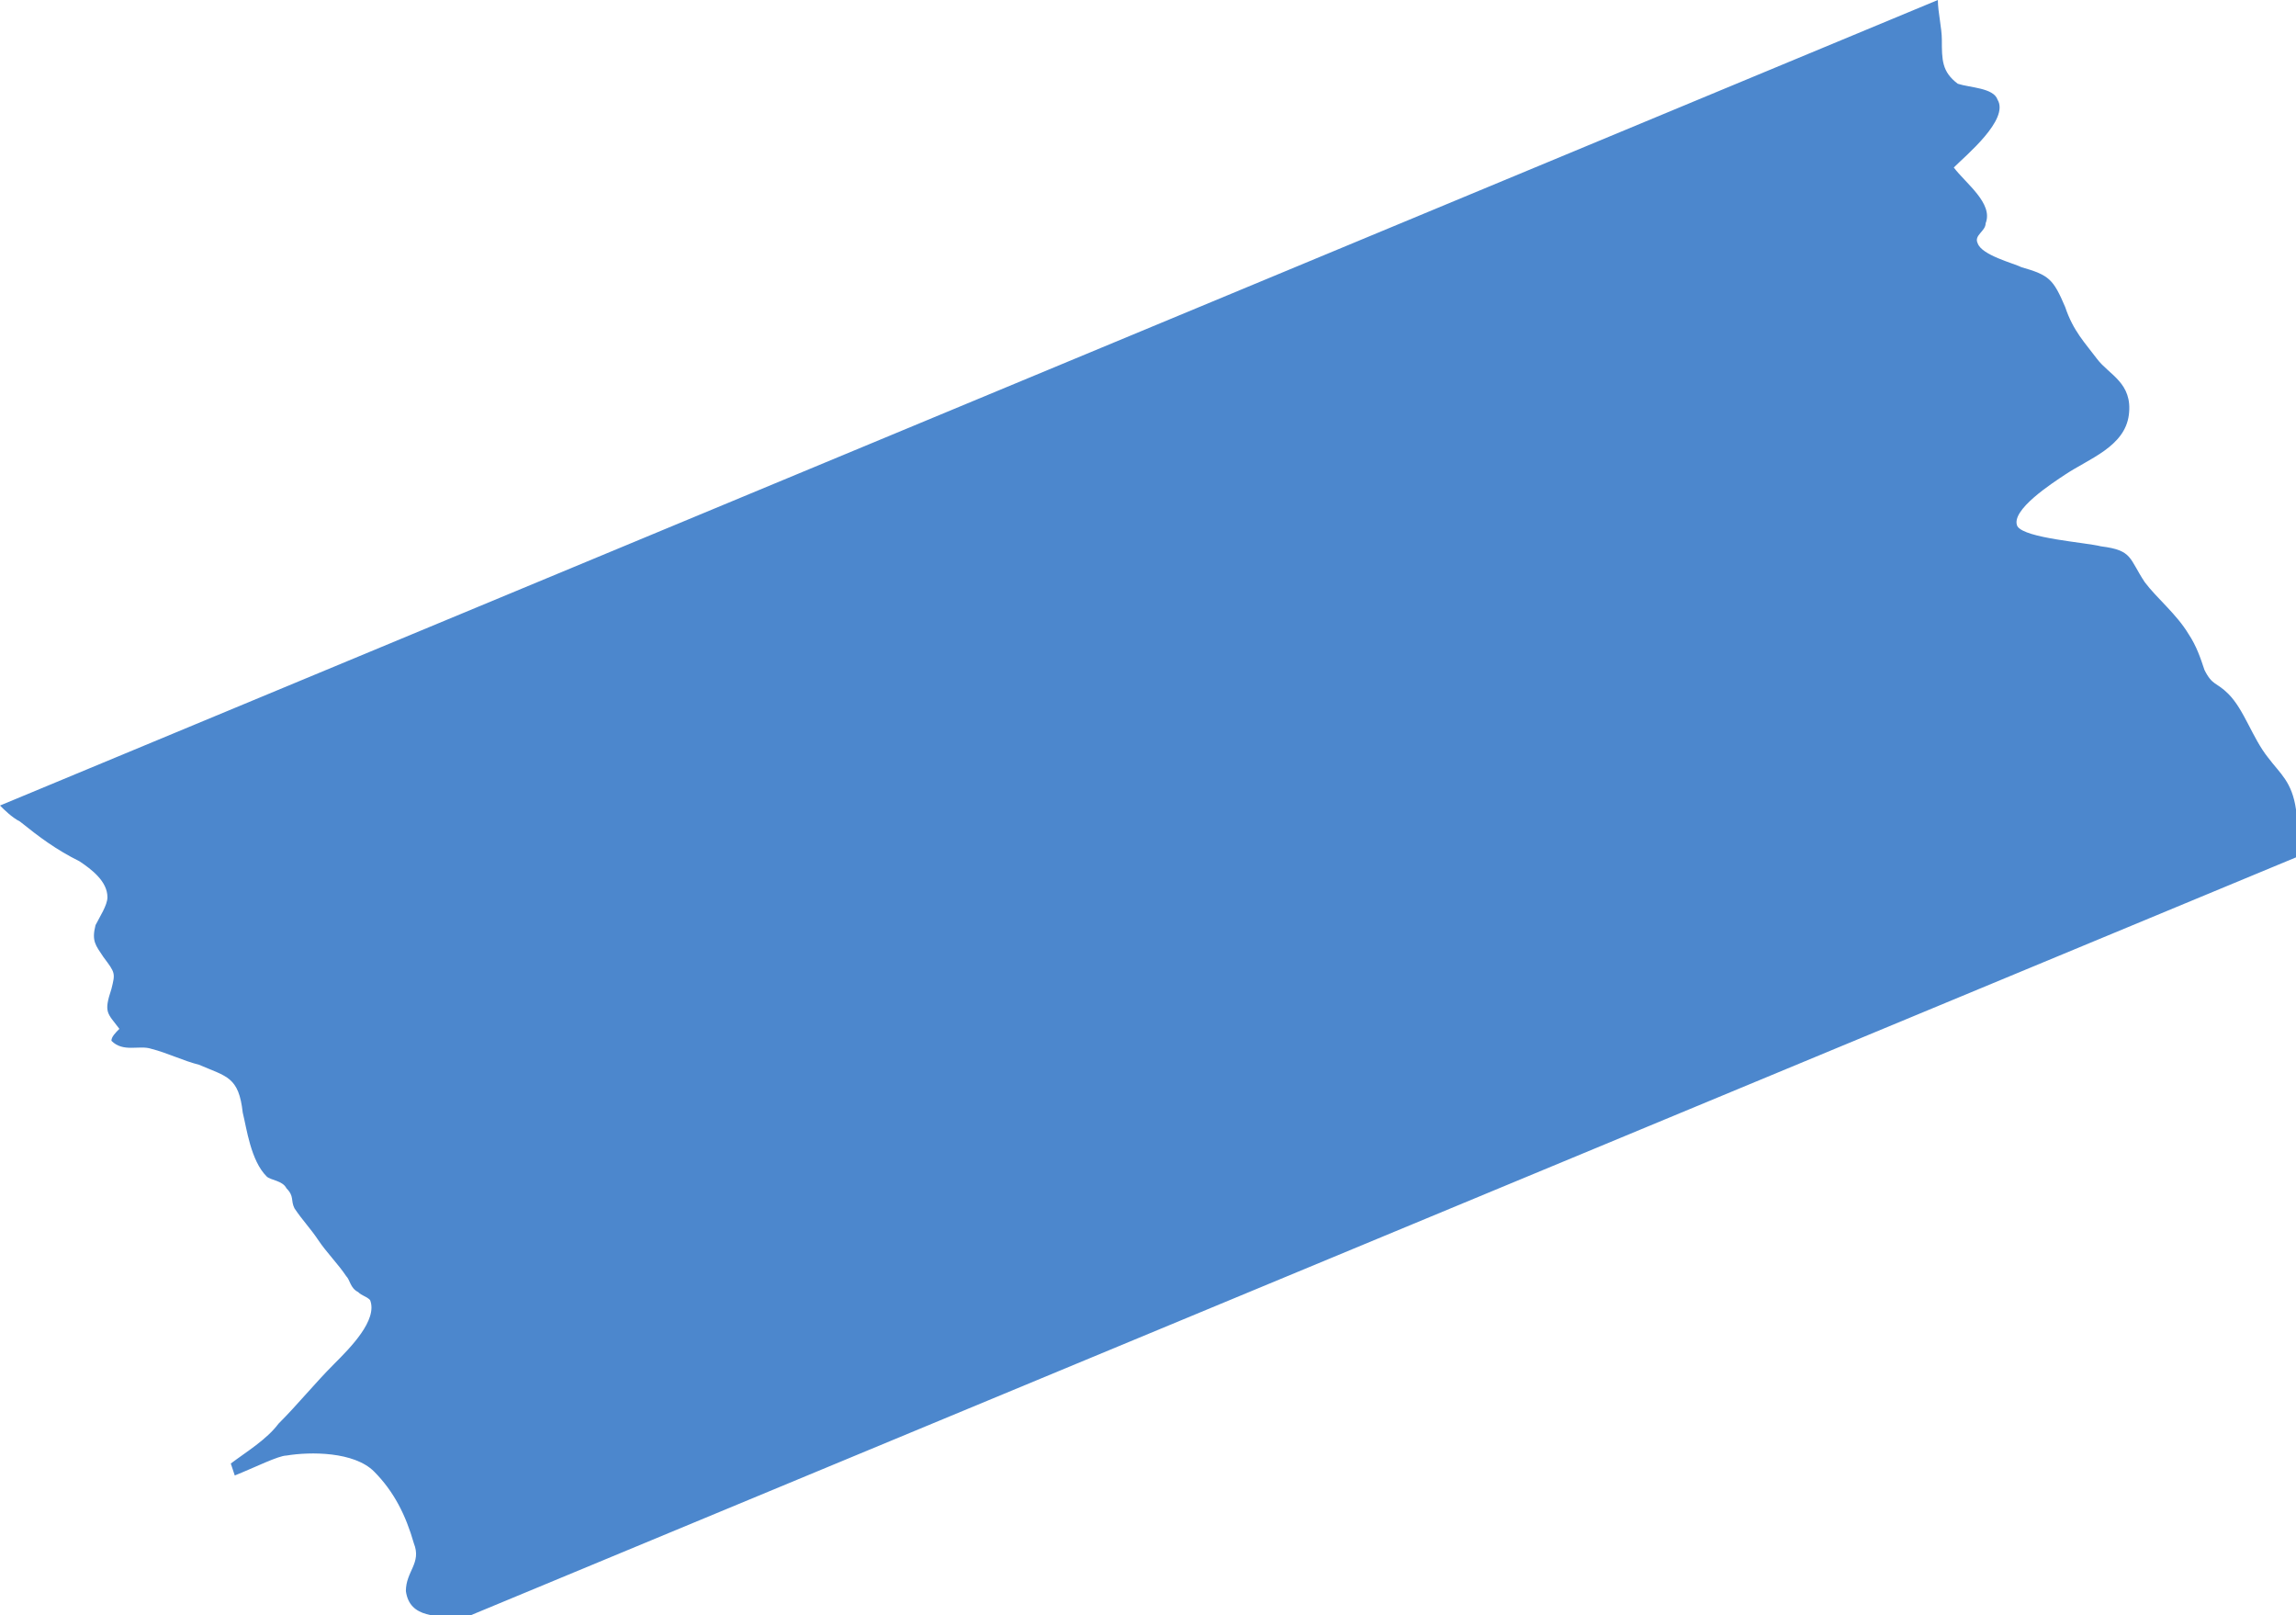 <?xml version="1.0" encoding="UTF-8"?> <svg xmlns="http://www.w3.org/2000/svg" width="155" height="109" viewBox="0 0 155 109" fill="none"><g clip-path="url(#clip0_120_12)"><path opacity="0.7" d="M153.12 51.136C152.045 49.79 151.508 47.906 150.433 46.83C149.627 46.022 149.359 46.291 148.821 45.215C148.553 44.407 148.284 43.6 147.747 42.793C146.941 41.447 145.598 40.37 144.792 39.294C143.717 37.679 143.986 37.141 141.837 36.872C140.763 36.602 136.733 36.333 136.196 35.526C135.659 34.449 138.614 32.565 139.419 32.027C141.031 30.951 143.449 30.143 143.717 27.99C143.986 25.837 142.374 25.299 141.568 24.222C140.763 23.146 139.957 22.338 139.419 20.724C138.614 18.84 138.345 18.57 136.464 18.032C135.927 17.763 133.778 17.225 133.51 16.417C133.241 15.879 134.047 15.61 134.047 15.072C134.584 13.726 132.704 12.38 131.898 11.304C132.704 10.496 135.659 8.074 134.853 6.728C134.584 5.921 132.972 5.921 132.166 5.652C131.092 4.844 131.092 4.037 131.092 2.691C131.092 1.884 130.823 0.807 130.823 0L0 54.365C0.269 54.635 0.806 55.173 1.343 55.442C2.686 56.519 3.761 57.326 5.373 58.133C6.179 58.672 7.253 59.479 7.253 60.556C7.253 61.094 6.716 61.901 6.447 62.44C6.179 63.516 6.447 63.785 6.984 64.593C7.79 65.669 7.79 65.669 7.522 66.746C6.984 68.361 7.253 68.361 8.059 69.437C7.79 69.706 7.522 69.975 7.522 70.244C8.328 71.052 9.402 70.514 10.208 70.783C11.283 71.052 12.357 71.59 13.431 71.859C15.312 72.667 16.118 72.667 16.387 75.089C16.655 76.165 16.924 78.319 17.998 79.395C18.267 79.664 19.073 79.664 19.341 80.203C19.879 80.741 19.61 81.01 19.879 81.548C20.416 82.356 20.953 82.894 21.491 83.701C22.028 84.509 22.834 85.316 23.371 86.124C23.64 86.393 23.64 86.931 24.177 87.2C24.445 87.469 24.714 87.469 24.983 87.738C25.52 89.084 23.64 90.968 22.565 92.044C21.222 93.39 20.147 94.736 18.804 96.082C17.998 97.158 16.655 97.965 15.581 98.773L15.849 99.58C17.192 99.042 18.804 98.235 19.341 98.235C20.953 97.965 23.908 97.965 25.251 99.311C26.595 100.657 27.4 102.272 27.938 104.156C28.475 105.501 27.4 106.04 27.4 107.385C27.669 109.269 29.549 109 31.161 109.269L155 57.864C155 56.788 155 55.711 155 54.635C154.731 52.751 153.925 52.212 153.12 51.136Z" fill="#0055B8"></path></g><defs><clipPath id="clip0_120_12"><rect width="155" height="109" fill="white"></rect></clipPath></defs></svg> 